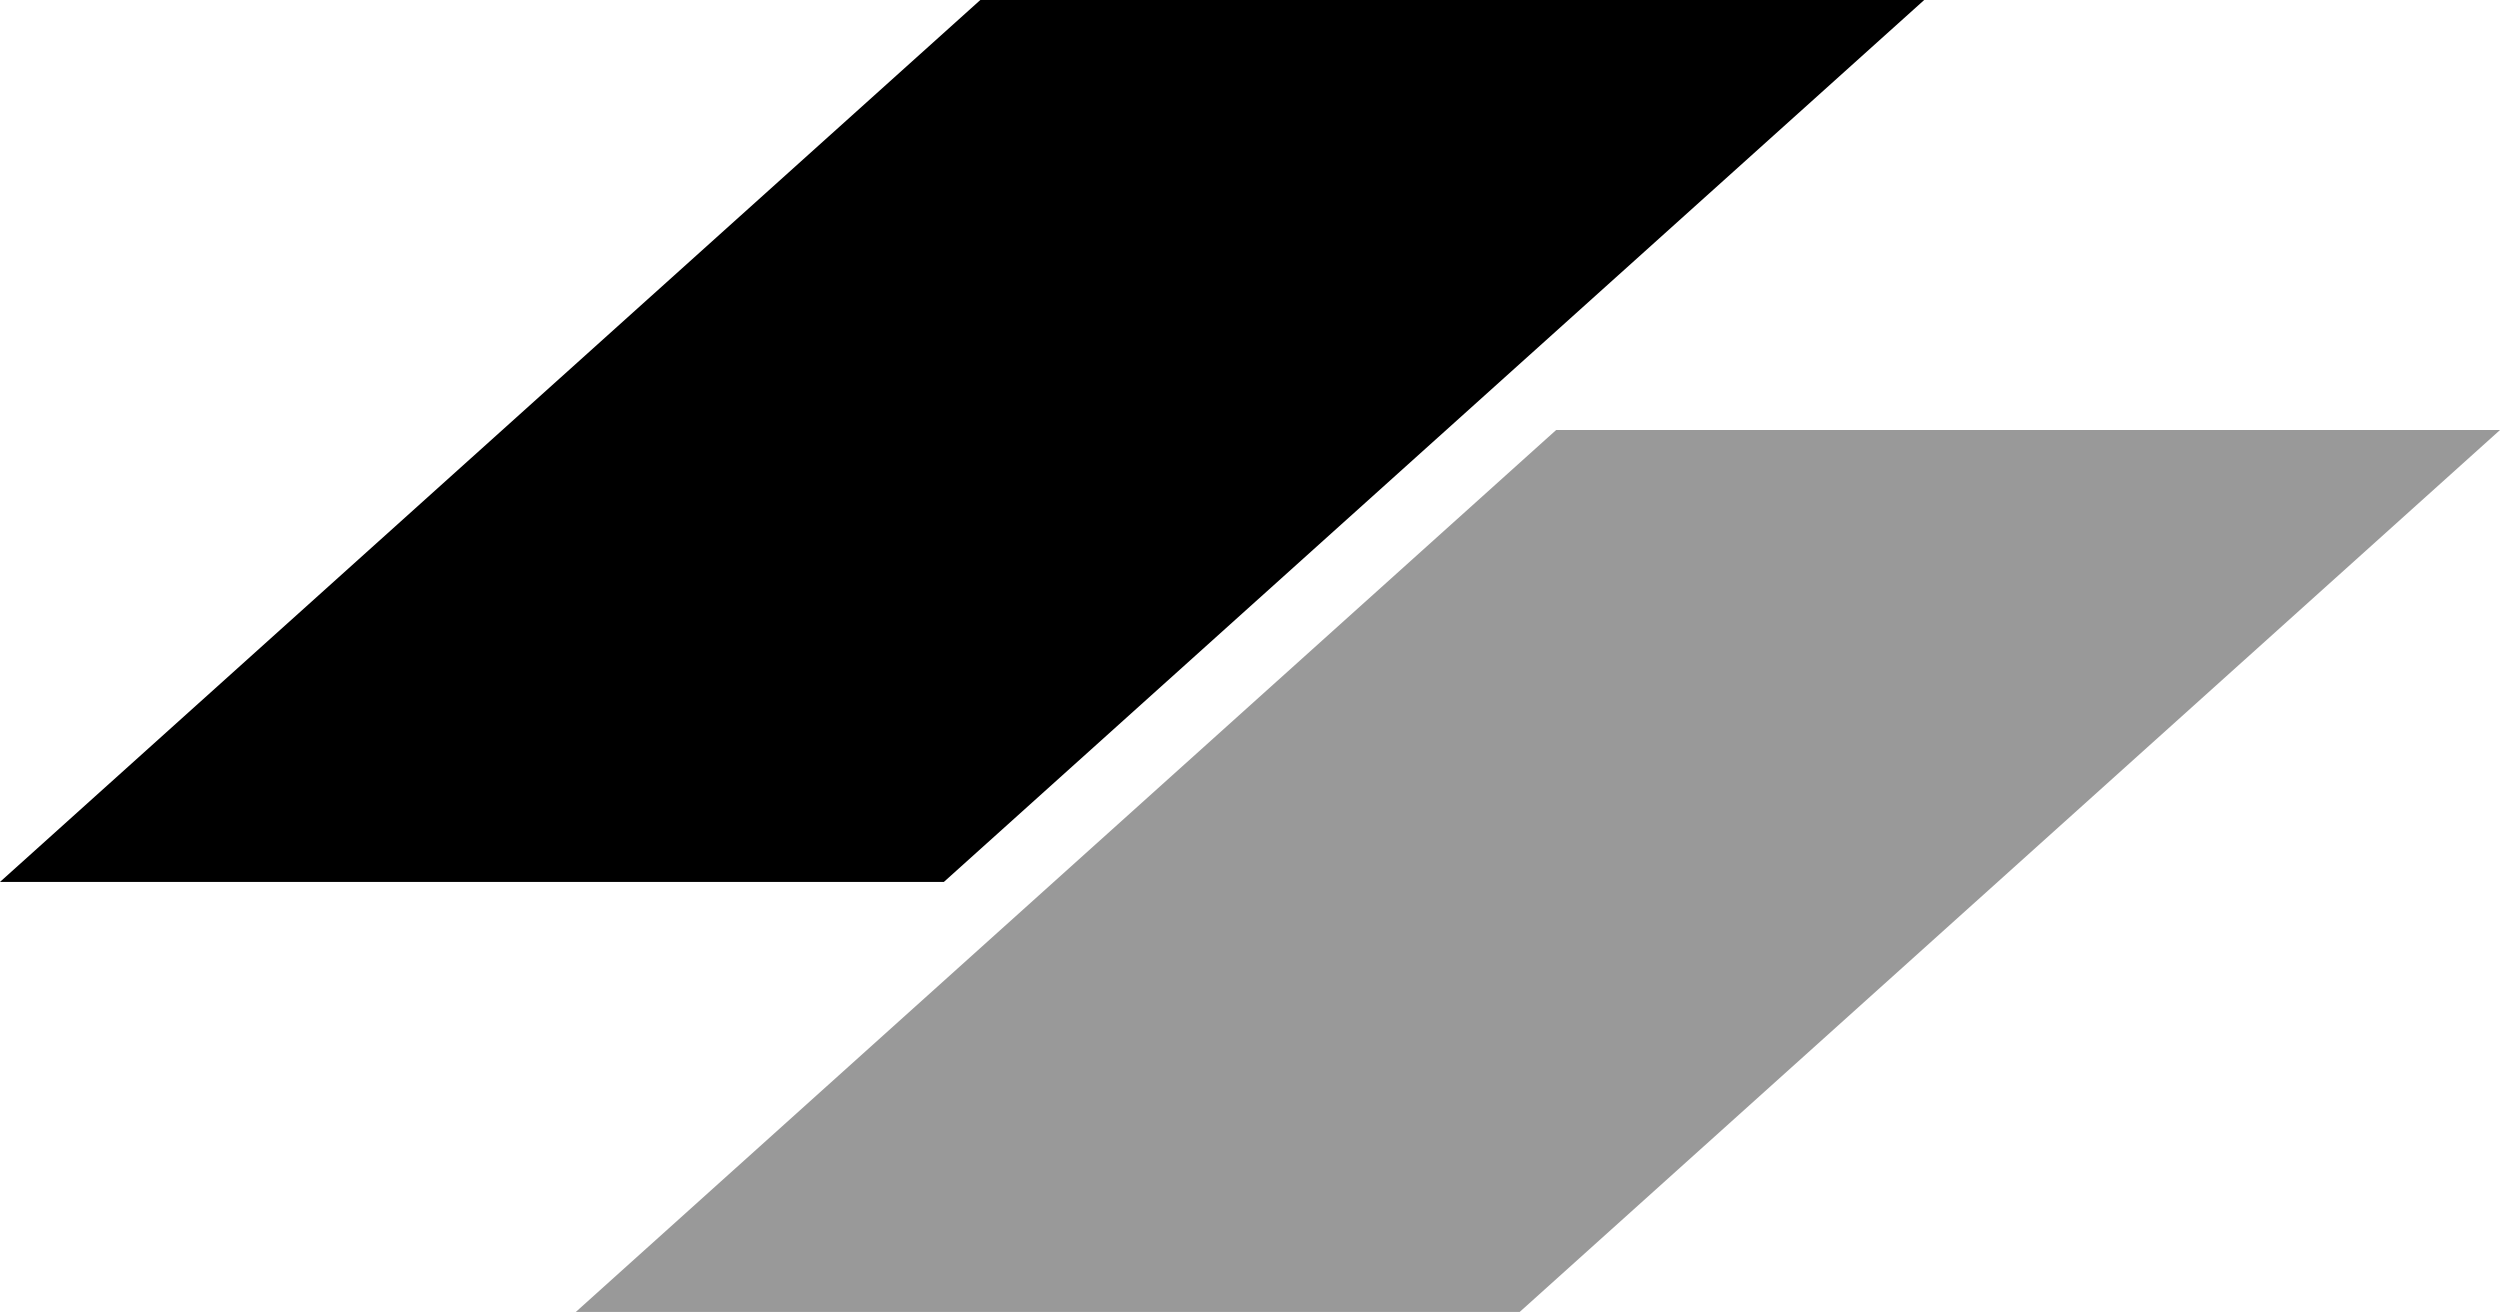 <?xml version="1.0" encoding="UTF-8"?>
<svg id="Calque_1" xmlns="http://www.w3.org/2000/svg" version="1.1" viewBox="0 0 68.6 36">
  <!-- Generator: Adobe Illustrator 29.0.0, SVG Export Plug-In . SVG Version: 2.1.0 Build 186)  -->
  <defs>
    <style>
      .st0 {
        fill-opacity: .4;
      }
    </style>
  </defs>
  <path d="M26.9,0h25.9l-26.9,24.2H0L26.9,0Z"/>
  <path class="st0" d="M42.7,11.8h25.9l-26.9,24.2H15.8l26.9-24.2Z"/>
</svg>